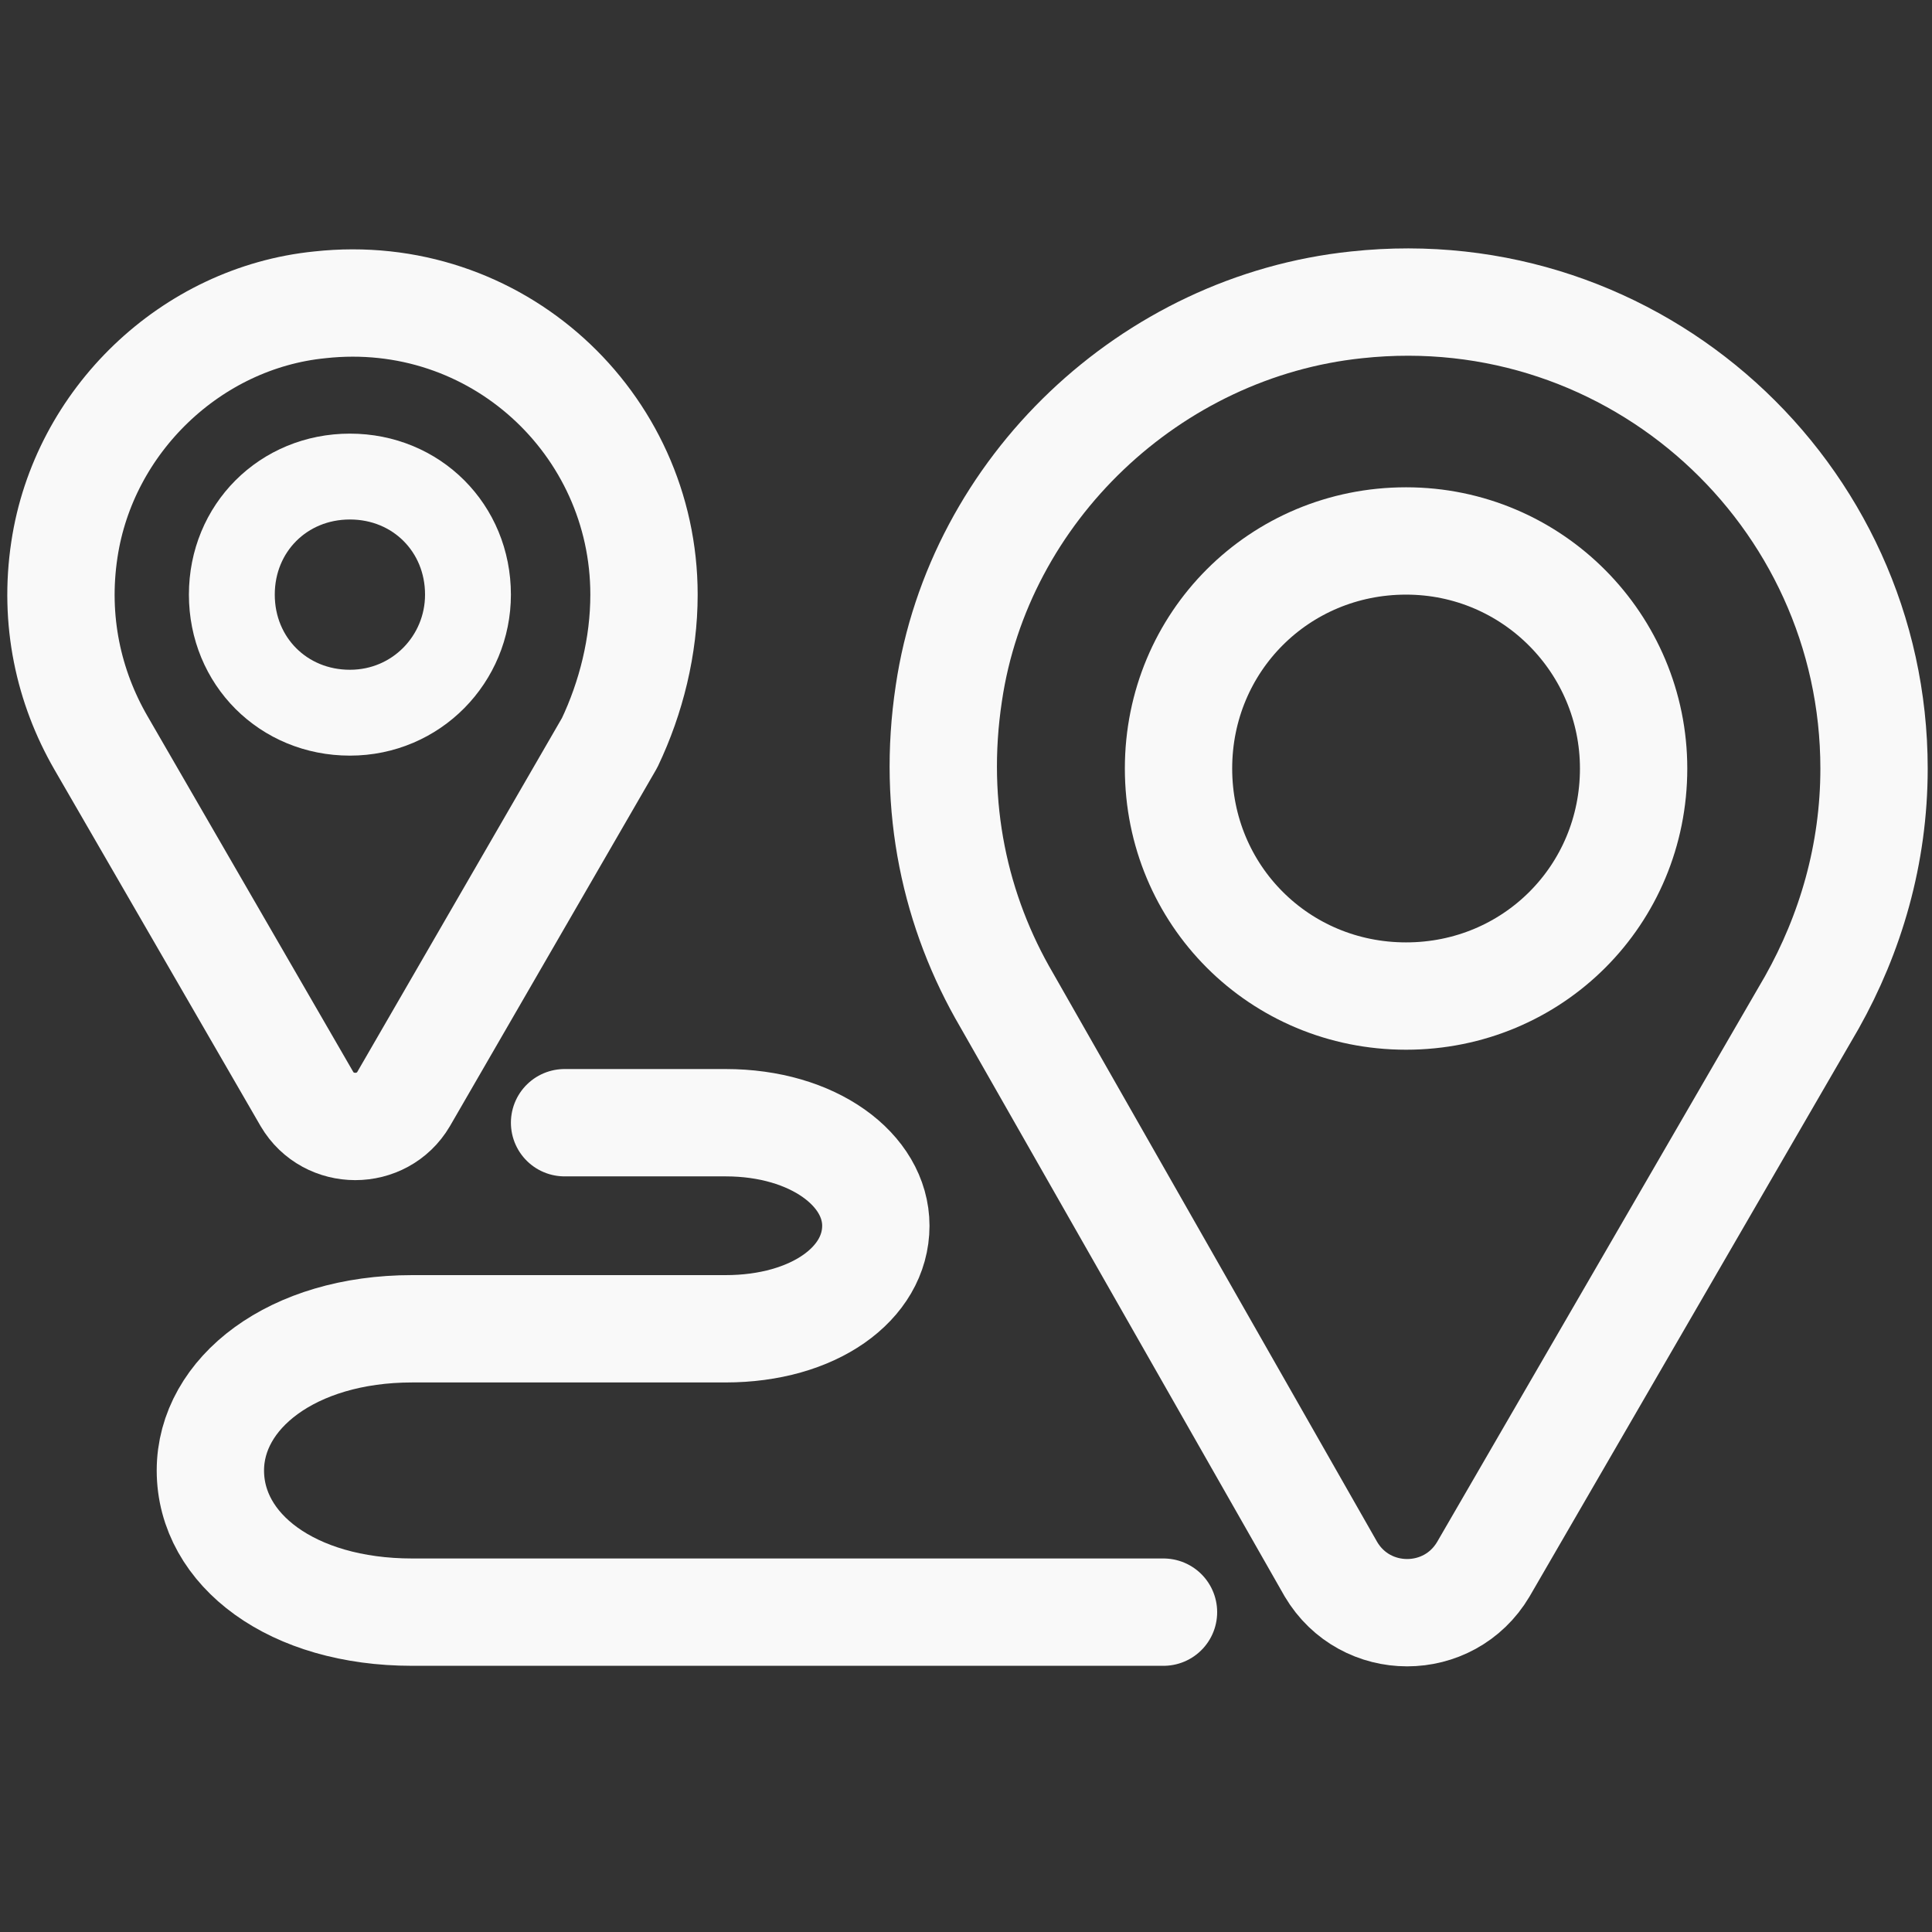 <svg xmlns="http://www.w3.org/2000/svg" xmlns:xlink="http://www.w3.org/1999/xlink" version="1.1" id="Layer_1" x="0px" y="0px" viewBox="0 0 90 90" style="enable-background:new 0 0 90 90;" xml:space="preserve">
<rect x="0" y="0" width="90" height="90" fill="#333333" stroke="none"/>
<style type="text/css">
	.st0{fill:none;stroke:#f9f9f9;stroke-width:5;stroke-linecap:round;stroke-linejoin:round;stroke-miterlimit:10;}
	.st1{fill:none;stroke:#f9f9f9;stroke-width:4;stroke-linecap:round;stroke-linejoin:round;stroke-miterlimit:10;}
</style>
<g>
	<path class="st0" d="M26.3,52.3h7.5c4.1,0,7,2.2,7,4.8c0,2.7-2.9,4.8-7,4.8H19.2c-5.6,0-9.4,3-9.4,6.6c0,3.7,3.8,6.6,9.4,6.6h35" fill="#000000"/>
	<path class="st0" d="M87.3,35.8c0-12.8-11.1-23-24.1-21.6c-9.6,1-17.6,8.6-19,18.1c-0.8,5.3,0.3,10.2,2.7,14.3l0,0L62,73.1   c1.6,2.7,5.5,2.7,7.1,0l15.3-26.4l0,0C86.2,43.5,87.3,39.8,87.3,35.8z" fill="#000000"/>
	<path class="st0" d="M76.1,35.8c0,5.9-4.7,10.6-10.6,10.6s-10.6-4.7-10.6-10.6s4.7-10.6,10.6-10.6C71.4,25.2,76.1,30,76.1,35.8z" fill="#000000"/>
	<path class="st0" d="M30,27.7c0-8-6.9-14.4-15.1-13.5c-6,0.6-11,5.4-11.9,11.4c-0.5,3.3,0.2,6.4,1.7,9l0,0l9.6,16.6   c1,1.7,3.5,1.7,4.5,0l9.6-16.6l0,0C29.4,32.5,30,30.1,30,27.7z" fill="#000000"/>
	<path class="st1" d="M21.8,27.7c0,3-2.4,5.5-5.5,5.5s-5.5-2.4-5.5-5.5s2.4-5.5,5.5-5.5S21.8,24.6,21.8,27.7z" fill="#000000"/>
</g>
</svg>